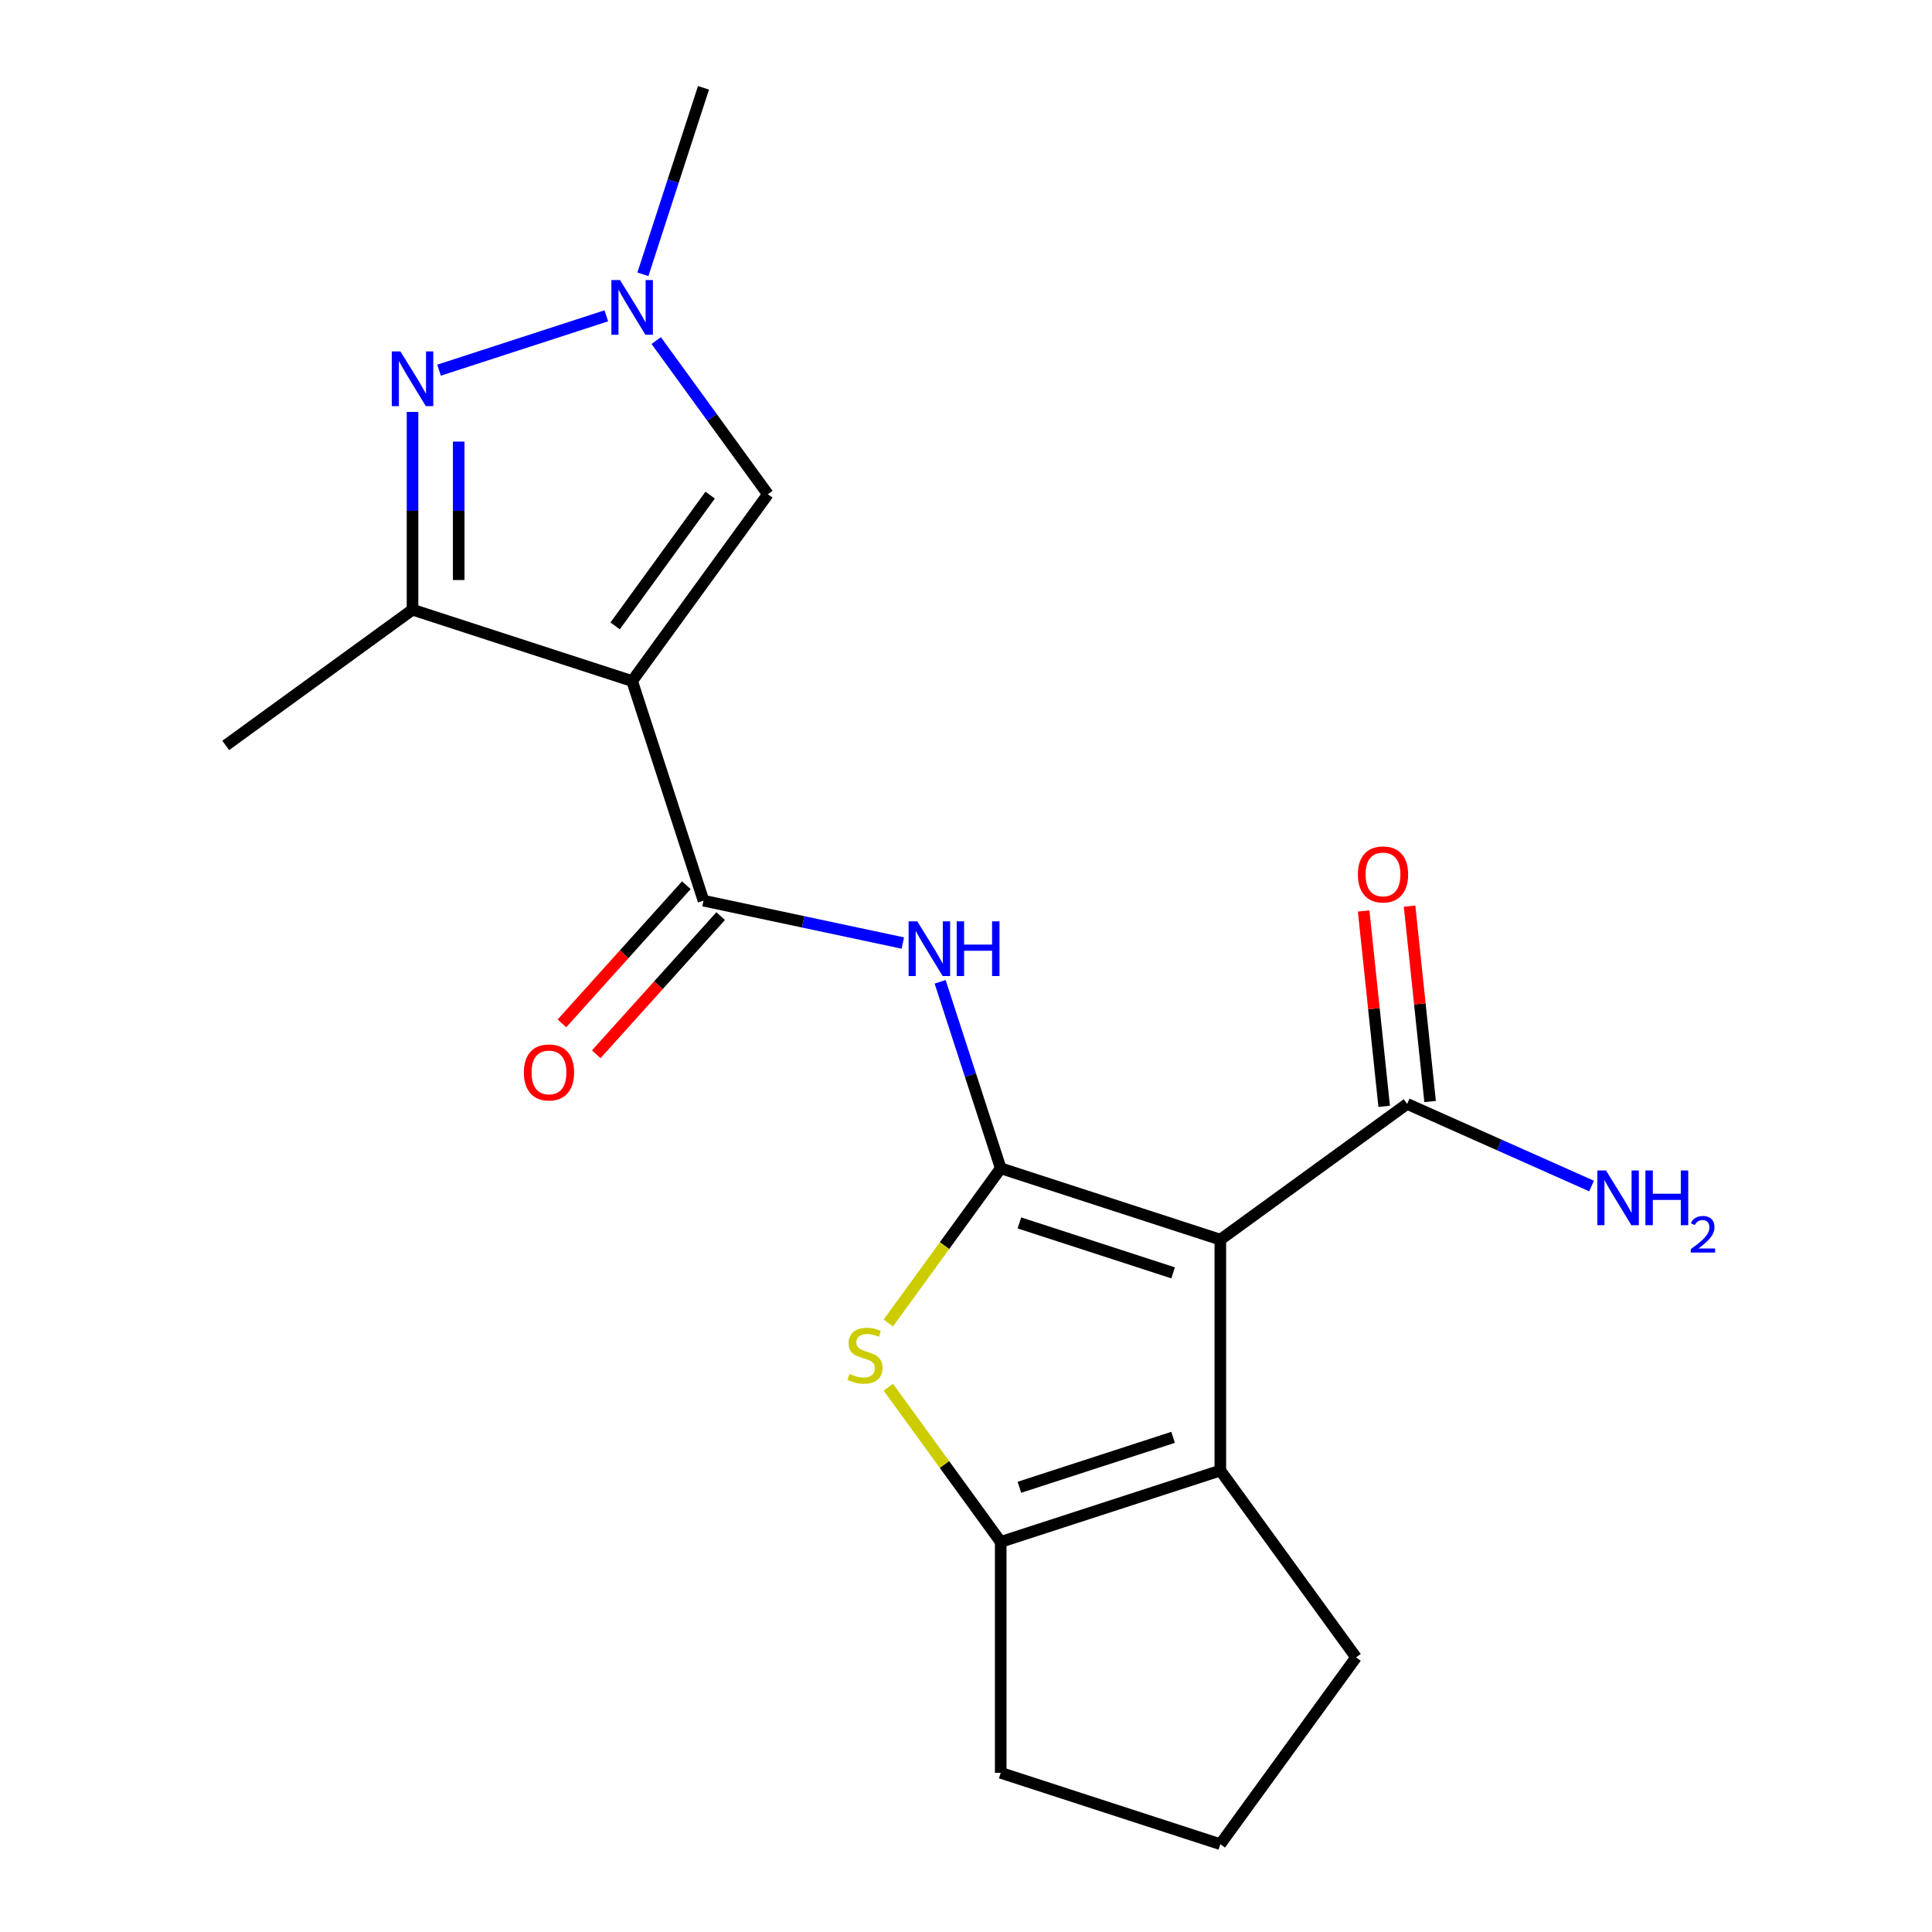 <?xml version='1.0' encoding='iso-8859-1'?>
<svg version='1.1' baseProfile='full'
              xmlns='http://www.w3.org/2000/svg'
                      xmlns:rdkit='http://www.rdkit.org/xml'
                      xmlns:xlink='http://www.w3.org/1999/xlink'
                  xml:space='preserve'
width='1000px' height='1000px' viewBox='0 0 1000 1000'>
<!-- END OF HEADER -->
<rect style='opacity:1.0;fill:#FFFFFF;stroke:none' width='1000' height='1000' x='0' y='0'> </rect>
<path class='bond-0' d='M 517.97,604.704 L 631.641,641.637' style='fill:none;fill-rule:evenodd;stroke:#000000;stroke-width:6px;stroke-linecap:butt;stroke-linejoin:miter;stroke-opacity:1' />
<path class='bond-0' d='M 527.634,632.978 L 607.204,658.831' style='fill:none;fill-rule:evenodd;stroke:#000000;stroke-width:6px;stroke-linecap:butt;stroke-linejoin:miter;stroke-opacity:1' />
<path class='bond-2' d='M 517.97,604.704 L 488.878,644.745' style='fill:none;fill-rule:evenodd;stroke:#000000;stroke-width:6px;stroke-linecap:butt;stroke-linejoin:miter;stroke-opacity:1' />
<path class='bond-2' d='M 488.878,644.745 L 459.786,684.787' style='fill:none;fill-rule:evenodd;stroke:#CCCC00;stroke-width:6px;stroke-linecap:butt;stroke-linejoin:miter;stroke-opacity:1' />
<path class='bond-5' d='M 517.97,604.704 L 502.289,556.442' style='fill:none;fill-rule:evenodd;stroke:#000000;stroke-width:6px;stroke-linecap:butt;stroke-linejoin:miter;stroke-opacity:1' />
<path class='bond-5' d='M 502.289,556.442 L 486.608,508.181' style='fill:none;fill-rule:evenodd;stroke:#0000FF;stroke-width:6px;stroke-linecap:butt;stroke-linejoin:miter;stroke-opacity:1' />
<path class='bond-4' d='M 631.641,641.637 L 631.641,761.158' style='fill:none;fill-rule:evenodd;stroke:#000000;stroke-width:6px;stroke-linecap:butt;stroke-linejoin:miter;stroke-opacity:1' />
<path class='bond-11' d='M 631.641,641.637 L 728.335,571.385' style='fill:none;fill-rule:evenodd;stroke:#000000;stroke-width:6px;stroke-linecap:butt;stroke-linejoin:miter;stroke-opacity:1' />
<path class='bond-1' d='M 327.194,352.513 L 364.128,466.183' style='fill:none;fill-rule:evenodd;stroke:#000000;stroke-width:6px;stroke-linecap:butt;stroke-linejoin:miter;stroke-opacity:1' />
<path class='bond-8' d='M 327.194,352.513 L 213.524,315.579' style='fill:none;fill-rule:evenodd;stroke:#000000;stroke-width:6px;stroke-linecap:butt;stroke-linejoin:miter;stroke-opacity:1' />
<path class='bond-10' d='M 327.194,352.513 L 397.447,255.819' style='fill:none;fill-rule:evenodd;stroke:#000000;stroke-width:6px;stroke-linecap:butt;stroke-linejoin:miter;stroke-opacity:1' />
<path class='bond-10' d='M 318.393,323.958 L 367.57,256.273' style='fill:none;fill-rule:evenodd;stroke:#000000;stroke-width:6px;stroke-linecap:butt;stroke-linejoin:miter;stroke-opacity:1' />
<path class='bond-7' d='M 459.786,718.008 L 488.878,758.05' style='fill:none;fill-rule:evenodd;stroke:#CCCC00;stroke-width:6px;stroke-linecap:butt;stroke-linejoin:miter;stroke-opacity:1' />
<path class='bond-7' d='M 488.878,758.05 L 517.97,798.091' style='fill:none;fill-rule:evenodd;stroke:#000000;stroke-width:6px;stroke-linecap:butt;stroke-linejoin:miter;stroke-opacity:1' />
<path class='bond-3' d='M 364.128,466.183 L 415.718,477.149' style='fill:none;fill-rule:evenodd;stroke:#000000;stroke-width:6px;stroke-linecap:butt;stroke-linejoin:miter;stroke-opacity:1' />
<path class='bond-3' d='M 415.718,477.149 L 467.309,488.115' style='fill:none;fill-rule:evenodd;stroke:#0000FF;stroke-width:6px;stroke-linecap:butt;stroke-linejoin:miter;stroke-opacity:1' />
<path class='bond-12' d='M 355.246,458.186 L 323.051,493.942' style='fill:none;fill-rule:evenodd;stroke:#000000;stroke-width:6px;stroke-linecap:butt;stroke-linejoin:miter;stroke-opacity:1' />
<path class='bond-12' d='M 323.051,493.942 L 290.856,529.699' style='fill:none;fill-rule:evenodd;stroke:#FF0000;stroke-width:6px;stroke-linecap:butt;stroke-linejoin:miter;stroke-opacity:1' />
<path class='bond-12' d='M 373.01,474.181 L 340.815,509.937' style='fill:none;fill-rule:evenodd;stroke:#000000;stroke-width:6px;stroke-linecap:butt;stroke-linejoin:miter;stroke-opacity:1' />
<path class='bond-12' d='M 340.815,509.937 L 308.62,545.694' style='fill:none;fill-rule:evenodd;stroke:#FF0000;stroke-width:6px;stroke-linecap:butt;stroke-linejoin:miter;stroke-opacity:1' />
<path class='bond-15' d='M 631.641,761.158 L 701.893,857.852' style='fill:none;fill-rule:evenodd;stroke:#000000;stroke-width:6px;stroke-linecap:butt;stroke-linejoin:miter;stroke-opacity:1' />
<path class='bond-20' d='M 631.641,761.158 L 517.97,798.091' style='fill:none;fill-rule:evenodd;stroke:#000000;stroke-width:6px;stroke-linecap:butt;stroke-linejoin:miter;stroke-opacity:1' />
<path class='bond-20' d='M 607.204,743.964 L 527.634,769.817' style='fill:none;fill-rule:evenodd;stroke:#000000;stroke-width:6px;stroke-linecap:butt;stroke-linejoin:miter;stroke-opacity:1' />
<path class='bond-6' d='M 213.524,213.207 L 213.524,264.393' style='fill:none;fill-rule:evenodd;stroke:#0000FF;stroke-width:6px;stroke-linecap:butt;stroke-linejoin:miter;stroke-opacity:1' />
<path class='bond-6' d='M 213.524,264.393 L 213.524,315.579' style='fill:none;fill-rule:evenodd;stroke:#000000;stroke-width:6px;stroke-linecap:butt;stroke-linejoin:miter;stroke-opacity:1' />
<path class='bond-6' d='M 237.428,228.563 L 237.428,264.393' style='fill:none;fill-rule:evenodd;stroke:#0000FF;stroke-width:6px;stroke-linecap:butt;stroke-linejoin:miter;stroke-opacity:1' />
<path class='bond-6' d='M 237.428,264.393 L 237.428,300.223' style='fill:none;fill-rule:evenodd;stroke:#000000;stroke-width:6px;stroke-linecap:butt;stroke-linejoin:miter;stroke-opacity:1' />
<path class='bond-22' d='M 227.252,191.598 L 313.827,163.468' style='fill:none;fill-rule:evenodd;stroke:#0000FF;stroke-width:6px;stroke-linecap:butt;stroke-linejoin:miter;stroke-opacity:1' />
<path class='bond-16' d='M 517.97,798.091 L 517.97,917.612' style='fill:none;fill-rule:evenodd;stroke:#000000;stroke-width:6px;stroke-linecap:butt;stroke-linejoin:miter;stroke-opacity:1' />
<path class='bond-18' d='M 213.524,315.579 L 116.83,385.831' style='fill:none;fill-rule:evenodd;stroke:#000000;stroke-width:6px;stroke-linecap:butt;stroke-linejoin:miter;stroke-opacity:1' />
<path class='bond-9' d='M 339.653,176.273 L 368.55,216.046' style='fill:none;fill-rule:evenodd;stroke:#0000FF;stroke-width:6px;stroke-linecap:butt;stroke-linejoin:miter;stroke-opacity:1' />
<path class='bond-9' d='M 368.55,216.046 L 397.447,255.819' style='fill:none;fill-rule:evenodd;stroke:#000000;stroke-width:6px;stroke-linecap:butt;stroke-linejoin:miter;stroke-opacity:1' />
<path class='bond-17' d='M 332.766,141.977 L 348.447,93.716' style='fill:none;fill-rule:evenodd;stroke:#0000FF;stroke-width:6px;stroke-linecap:butt;stroke-linejoin:miter;stroke-opacity:1' />
<path class='bond-17' d='M 348.447,93.716 L 364.128,45.455' style='fill:none;fill-rule:evenodd;stroke:#000000;stroke-width:6px;stroke-linecap:butt;stroke-linejoin:miter;stroke-opacity:1' />
<path class='bond-13' d='M 740.221,570.136 L 734.907,519.577' style='fill:none;fill-rule:evenodd;stroke:#000000;stroke-width:6px;stroke-linecap:butt;stroke-linejoin:miter;stroke-opacity:1' />
<path class='bond-13' d='M 734.907,519.577 L 729.594,469.018' style='fill:none;fill-rule:evenodd;stroke:#FF0000;stroke-width:6px;stroke-linecap:butt;stroke-linejoin:miter;stroke-opacity:1' />
<path class='bond-13' d='M 716.448,572.634 L 711.134,522.076' style='fill:none;fill-rule:evenodd;stroke:#000000;stroke-width:6px;stroke-linecap:butt;stroke-linejoin:miter;stroke-opacity:1' />
<path class='bond-13' d='M 711.134,522.076 L 705.82,471.517' style='fill:none;fill-rule:evenodd;stroke:#FF0000;stroke-width:6px;stroke-linecap:butt;stroke-linejoin:miter;stroke-opacity:1' />
<path class='bond-14' d='M 728.335,571.385 L 776.064,592.636' style='fill:none;fill-rule:evenodd;stroke:#000000;stroke-width:6px;stroke-linecap:butt;stroke-linejoin:miter;stroke-opacity:1' />
<path class='bond-14' d='M 776.064,592.636 L 823.794,613.886' style='fill:none;fill-rule:evenodd;stroke:#0000FF;stroke-width:6px;stroke-linecap:butt;stroke-linejoin:miter;stroke-opacity:1' />
<path class='bond-21' d='M 701.893,857.852 L 631.641,954.545' style='fill:none;fill-rule:evenodd;stroke:#000000;stroke-width:6px;stroke-linecap:butt;stroke-linejoin:miter;stroke-opacity:1' />
<path class='bond-19' d='M 517.97,917.612 L 631.641,954.545' style='fill:none;fill-rule:evenodd;stroke:#000000;stroke-width:6px;stroke-linecap:butt;stroke-linejoin:miter;stroke-opacity:1' />
<path  class='atom-3' d='M 439.718 711.117
Q 440.038 711.237, 441.358 711.797
Q 442.678 712.357, 444.118 712.717
Q 445.598 713.037, 447.038 713.037
Q 449.718 713.037, 451.278 711.757
Q 452.838 710.437, 452.838 708.157
Q 452.838 706.597, 452.038 705.637
Q 451.278 704.677, 450.078 704.157
Q 448.878 703.637, 446.878 703.037
Q 444.358 702.277, 442.838 701.557
Q 441.358 700.837, 440.278 699.317
Q 439.238 697.797, 439.238 695.237
Q 439.238 691.677, 441.638 689.477
Q 444.078 687.277, 448.878 687.277
Q 452.158 687.277, 455.878 688.837
L 454.958 691.917
Q 451.558 690.517, 448.998 690.517
Q 446.238 690.517, 444.718 691.677
Q 443.198 692.797, 443.238 694.757
Q 443.238 696.277, 443.998 697.197
Q 444.798 698.117, 445.918 698.637
Q 447.078 699.157, 448.998 699.757
Q 451.558 700.557, 453.078 701.357
Q 454.598 702.157, 455.678 703.797
Q 456.798 705.397, 456.798 708.157
Q 456.798 712.077, 454.158 714.197
Q 451.558 716.277, 447.198 716.277
Q 444.678 716.277, 442.758 715.717
Q 440.878 715.197, 438.638 714.277
L 439.718 711.117
' fill='#CCCC00'/>
<path  class='atom-6' d='M 474.777 476.873
L 484.057 491.873
Q 484.977 493.353, 486.457 496.033
Q 487.937 498.713, 488.017 498.873
L 488.017 476.873
L 491.777 476.873
L 491.777 505.193
L 487.897 505.193
L 477.937 488.793
Q 476.777 486.873, 475.537 484.673
Q 474.337 482.473, 473.977 481.793
L 473.977 505.193
L 470.297 505.193
L 470.297 476.873
L 474.777 476.873
' fill='#0000FF'/>
<path  class='atom-6' d='M 495.177 476.873
L 499.017 476.873
L 499.017 488.913
L 513.497 488.913
L 513.497 476.873
L 517.337 476.873
L 517.337 505.193
L 513.497 505.193
L 513.497 492.113
L 499.017 492.113
L 499.017 505.193
L 495.177 505.193
L 495.177 476.873
' fill='#0000FF'/>
<path  class='atom-7' d='M 207.264 181.899
L 216.544 196.899
Q 217.464 198.379, 218.944 201.059
Q 220.424 203.739, 220.504 203.899
L 220.504 181.899
L 224.264 181.899
L 224.264 210.219
L 220.384 210.219
L 210.424 193.819
Q 209.264 191.899, 208.024 189.699
Q 206.824 187.499, 206.464 186.819
L 206.464 210.219
L 202.784 210.219
L 202.784 181.899
L 207.264 181.899
' fill='#0000FF'/>
<path  class='atom-10' d='M 320.934 144.965
L 330.214 159.965
Q 331.134 161.445, 332.614 164.125
Q 334.094 166.805, 334.174 166.965
L 334.174 144.965
L 337.934 144.965
L 337.934 173.285
L 334.054 173.285
L 324.094 156.885
Q 322.934 154.965, 321.694 152.765
Q 320.494 150.565, 320.134 149.885
L 320.134 173.285
L 316.454 173.285
L 316.454 144.965
L 320.934 144.965
' fill='#0000FF'/>
<path  class='atom-13' d='M 271.154 555.084
Q 271.154 548.284, 274.514 544.484
Q 277.874 540.684, 284.154 540.684
Q 290.434 540.684, 293.794 544.484
Q 297.154 548.284, 297.154 555.084
Q 297.154 561.964, 293.754 565.884
Q 290.354 569.764, 284.154 569.764
Q 277.914 569.764, 274.514 565.884
Q 271.154 562.004, 271.154 555.084
M 284.154 566.564
Q 288.474 566.564, 290.794 563.684
Q 293.154 560.764, 293.154 555.084
Q 293.154 549.524, 290.794 546.724
Q 288.474 543.884, 284.154 543.884
Q 279.834 543.884, 277.474 546.684
Q 275.154 549.484, 275.154 555.084
Q 275.154 560.804, 277.474 563.684
Q 279.834 566.564, 284.154 566.564
' fill='#FF0000'/>
<path  class='atom-14' d='M 702.842 452.6
Q 702.842 445.8, 706.202 442
Q 709.562 438.2, 715.842 438.2
Q 722.122 438.2, 725.482 442
Q 728.842 445.8, 728.842 452.6
Q 728.842 459.48, 725.442 463.4
Q 722.042 467.28, 715.842 467.28
Q 709.602 467.28, 706.202 463.4
Q 702.842 459.52, 702.842 452.6
M 715.842 464.08
Q 720.162 464.08, 722.482 461.2
Q 724.842 458.28, 724.842 452.6
Q 724.842 447.04, 722.482 444.24
Q 720.162 441.4, 715.842 441.4
Q 711.522 441.4, 709.162 444.2
Q 706.842 447, 706.842 452.6
Q 706.842 458.32, 709.162 461.2
Q 711.522 464.08, 715.842 464.08
' fill='#FF0000'/>
<path  class='atom-15' d='M 831.262 605.838
L 840.542 620.838
Q 841.462 622.318, 842.942 624.998
Q 844.422 627.678, 844.502 627.838
L 844.502 605.838
L 848.262 605.838
L 848.262 634.158
L 844.382 634.158
L 834.422 617.758
Q 833.262 615.838, 832.022 613.638
Q 830.822 611.438, 830.462 610.758
L 830.462 634.158
L 826.782 634.158
L 826.782 605.838
L 831.262 605.838
' fill='#0000FF'/>
<path  class='atom-15' d='M 851.662 605.838
L 855.502 605.838
L 855.502 617.878
L 869.982 617.878
L 869.982 605.838
L 873.822 605.838
L 873.822 634.158
L 869.982 634.158
L 869.982 621.078
L 855.502 621.078
L 855.502 634.158
L 851.662 634.158
L 851.662 605.838
' fill='#0000FF'/>
<path  class='atom-15' d='M 875.195 633.165
Q 875.881 631.396, 877.518 630.419
Q 879.155 629.416, 881.425 629.416
Q 884.25 629.416, 885.834 630.947
Q 887.418 632.478, 887.418 635.198
Q 887.418 637.97, 885.359 640.557
Q 883.326 643.144, 879.102 646.206
L 887.735 646.206
L 887.735 648.318
L 875.142 648.318
L 875.142 646.55
Q 878.627 644.068, 880.686 642.22
Q 882.772 640.372, 883.775 638.709
Q 884.778 637.046, 884.778 635.33
Q 884.778 633.534, 883.88 632.531
Q 882.983 631.528, 881.425 631.528
Q 879.92 631.528, 878.917 632.135
Q 877.914 632.742, 877.201 634.089
L 875.195 633.165
' fill='#0000FF'/>
</svg>
